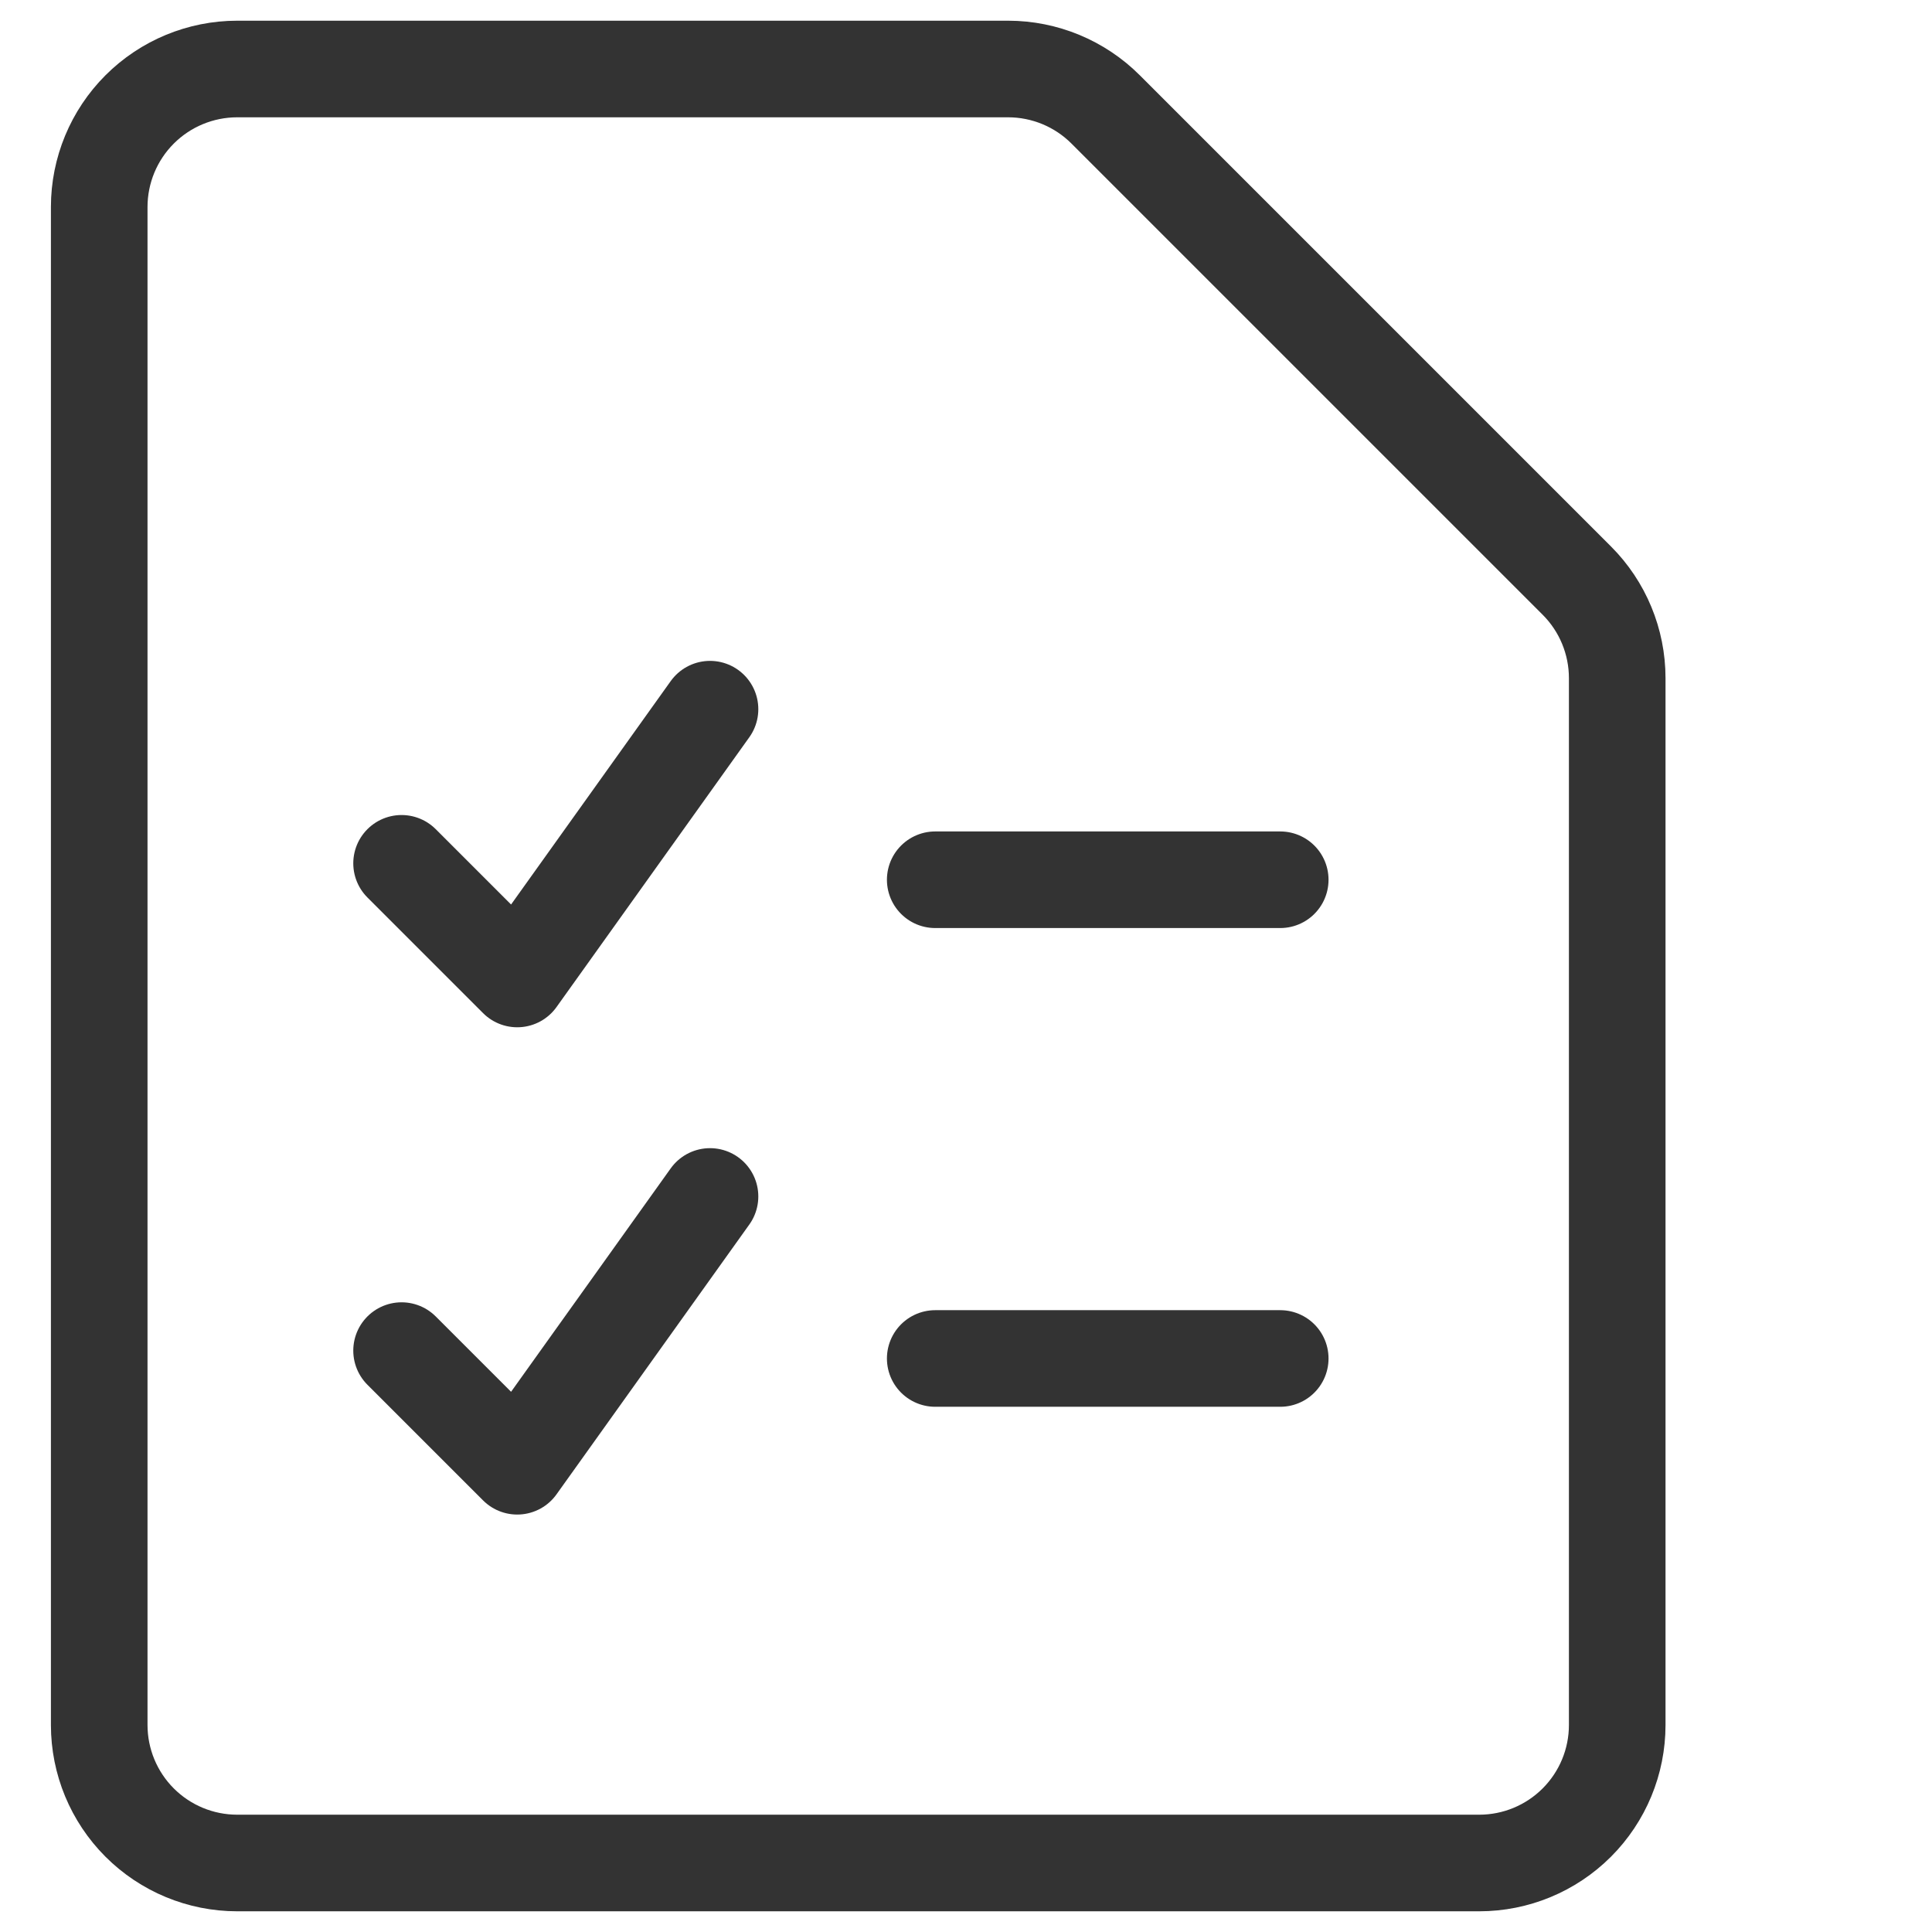 <?xml version="1.0" encoding="UTF-8"?> <svg xmlns="http://www.w3.org/2000/svg" width="200" height="200" viewBox="0 0 200 200" fill="none"> <path d="M96.814 91.071H132.529M96.814 140.629H132.529M167.414 178.571C167.414 182.36 165.909 185.994 163.23 188.673C160.551 191.352 156.917 192.857 153.129 192.857H24.557C20.768 192.857 17.135 191.352 14.456 188.673C11.777 185.994 10.271 182.36 10.271 178.571V21.428C10.271 17.64 11.777 14.006 14.456 11.327C17.135 8.648 20.768 7.143 24.557 7.143H104.357C108.146 7.144 111.779 8.649 114.457 11.329L163.229 60.1C165.908 62.778 167.413 66.412 167.414 70.2V178.571Z" stroke="#333333" stroke-width="10" stroke-linecap="round" stroke-linejoin="round"></path> <path d="M41.571 139.814L53.543 151.786L73.5 123.857M41.571 89.371L53.543 101.343L73.5 73.414" stroke="#333333" stroke-width="10" stroke-linecap="round" stroke-linejoin="round"></path> </svg> 